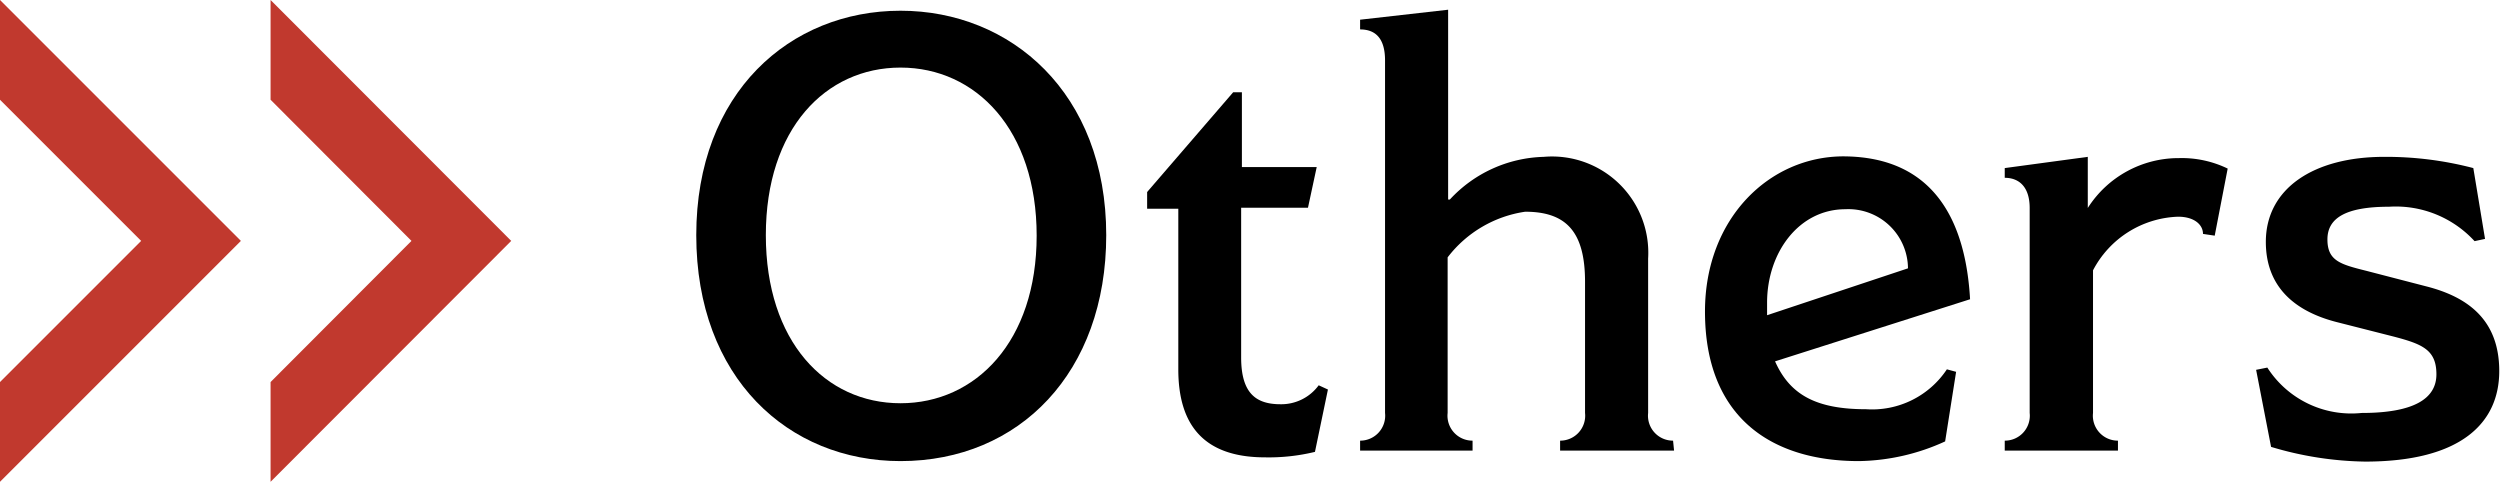 <svg xmlns="http://www.w3.org/2000/svg" width="100.25" height="19.32" viewBox="0 0 100.25 19.32"><defs><style>.a8345573-ff9a-46c3-95f3-7ce5b82e8b1b{fill:#c1392e;}</style></defs><g id="e7336b01-55c6-4922-9b38-4be9ae81d58a" data-name="レイヤー 2"><g id="a79791cb-3894-4283-8e7f-c8ebf7470341" data-name="メニュー"><path d="M36.11,18.49c-4.49,0-8.19-3.33-8.19-9.06s3.77-9,8.19-9,8.25,3.29,8.25,9C44.36,14.93,40.88,18.49,36.11,18.49Zm0-15.78c-3,0-5.4,2.45-5.4,6.72s2.39,6.74,5.4,6.74,5.46-2.47,5.46-6.72S39.13,2.71,36.11,2.71Z"/><path d="M53.25,15.62l-.52,2.5a7.83,7.83,0,0,1-2,.22c-2.47,0-3.48-1.31-3.48-3.53V8.37H46V7.7l3.45-4h.35v3h3l-.35,1.63H49.77v6c0,1.44.59,1.88,1.58,1.88a1.86,1.86,0,0,0,1.53-.76Z"/><path d="M67.13,18.07H62.56v-.4a1,1,0,0,0,1-1.11V11.3c0-2-.75-2.81-2.4-2.81a4.79,4.79,0,0,0-3.11,1.83v6.24a1,1,0,0,0,1,1.11v.4H54.54v-.4a1,1,0,0,0,1-1.11V2.42c0-.89-.39-1.24-1-1.24V.79l3.53-.4V8h.07A5.31,5.31,0,0,1,61.9,6.29a3.86,3.86,0,0,1,4.19,4.08v6.19a1,1,0,0,0,1,1.11Z"/><path d="M71.18,14.49c.59,1.33,1.63,1.92,3.65,1.92a3.6,3.6,0,0,0,3.24-1.6l.37.1L78,17.7a8.58,8.58,0,0,1-3.46.79c-3.5,0-6.17-1.75-6.17-6,0-3.72,2.57-6.22,5.56-6.22C77.65,6.29,78.83,9,79,12Zm5.33-3.73A2.39,2.39,0,0,0,74,8.39c-1.86,0-3.14,1.73-3.14,3.75,0,.18,0,.47,0,.5Z"/><path d="M88.81,9.45l-.47-.07c0-.37-.35-.69-1-.69a4,4,0,0,0-3.41,2.15v5.72a1,1,0,0,0,1,1.11v.4H80.39v-.4a1,1,0,0,0,1-1.11V8.34c0-.84-.42-1.21-1-1.21V6.74l3.33-.45V8.34h0a4.32,4.32,0,0,1,3.66-2,4.22,4.22,0,0,1,1.95.42Z"/><path d="M94.84,18.51a13.7,13.7,0,0,1-3.77-.59l-.6-3.09.45-.09a4,4,0,0,0,3.78,1.82c2.09,0,3-.57,3-1.55S97.14,13.8,96,13.5l-2.32-.59c-1.73-.45-2.82-1.46-2.82-3.21,0-2.15,1.93-3.41,4.74-3.41a13.77,13.77,0,0,1,3.58.45l.47,2.84-.42.09a4.29,4.29,0,0,0-3.43-1.38c-1.73,0-2.47.45-2.47,1.31s.52,1,1.56,1.26l2.39.62c1.66.42,2.94,1.33,2.94,3.4S98.7,18.51,94.84,18.51Z"/><polygon class="a8345573-ff9a-46c3-95f3-7ce5b82e8b1b" points="10.85 4 16.5 9.66 10.85 15.32 10.85 19.32 20.5 9.66 10.85 0 10.85 4"/><polygon class="a8345573-ff9a-46c3-95f3-7ce5b82e8b1b" points="0 4 5.66 9.66 0 15.32 0 19.32 9.66 9.66 0 0 0 4"/></g></g></svg>